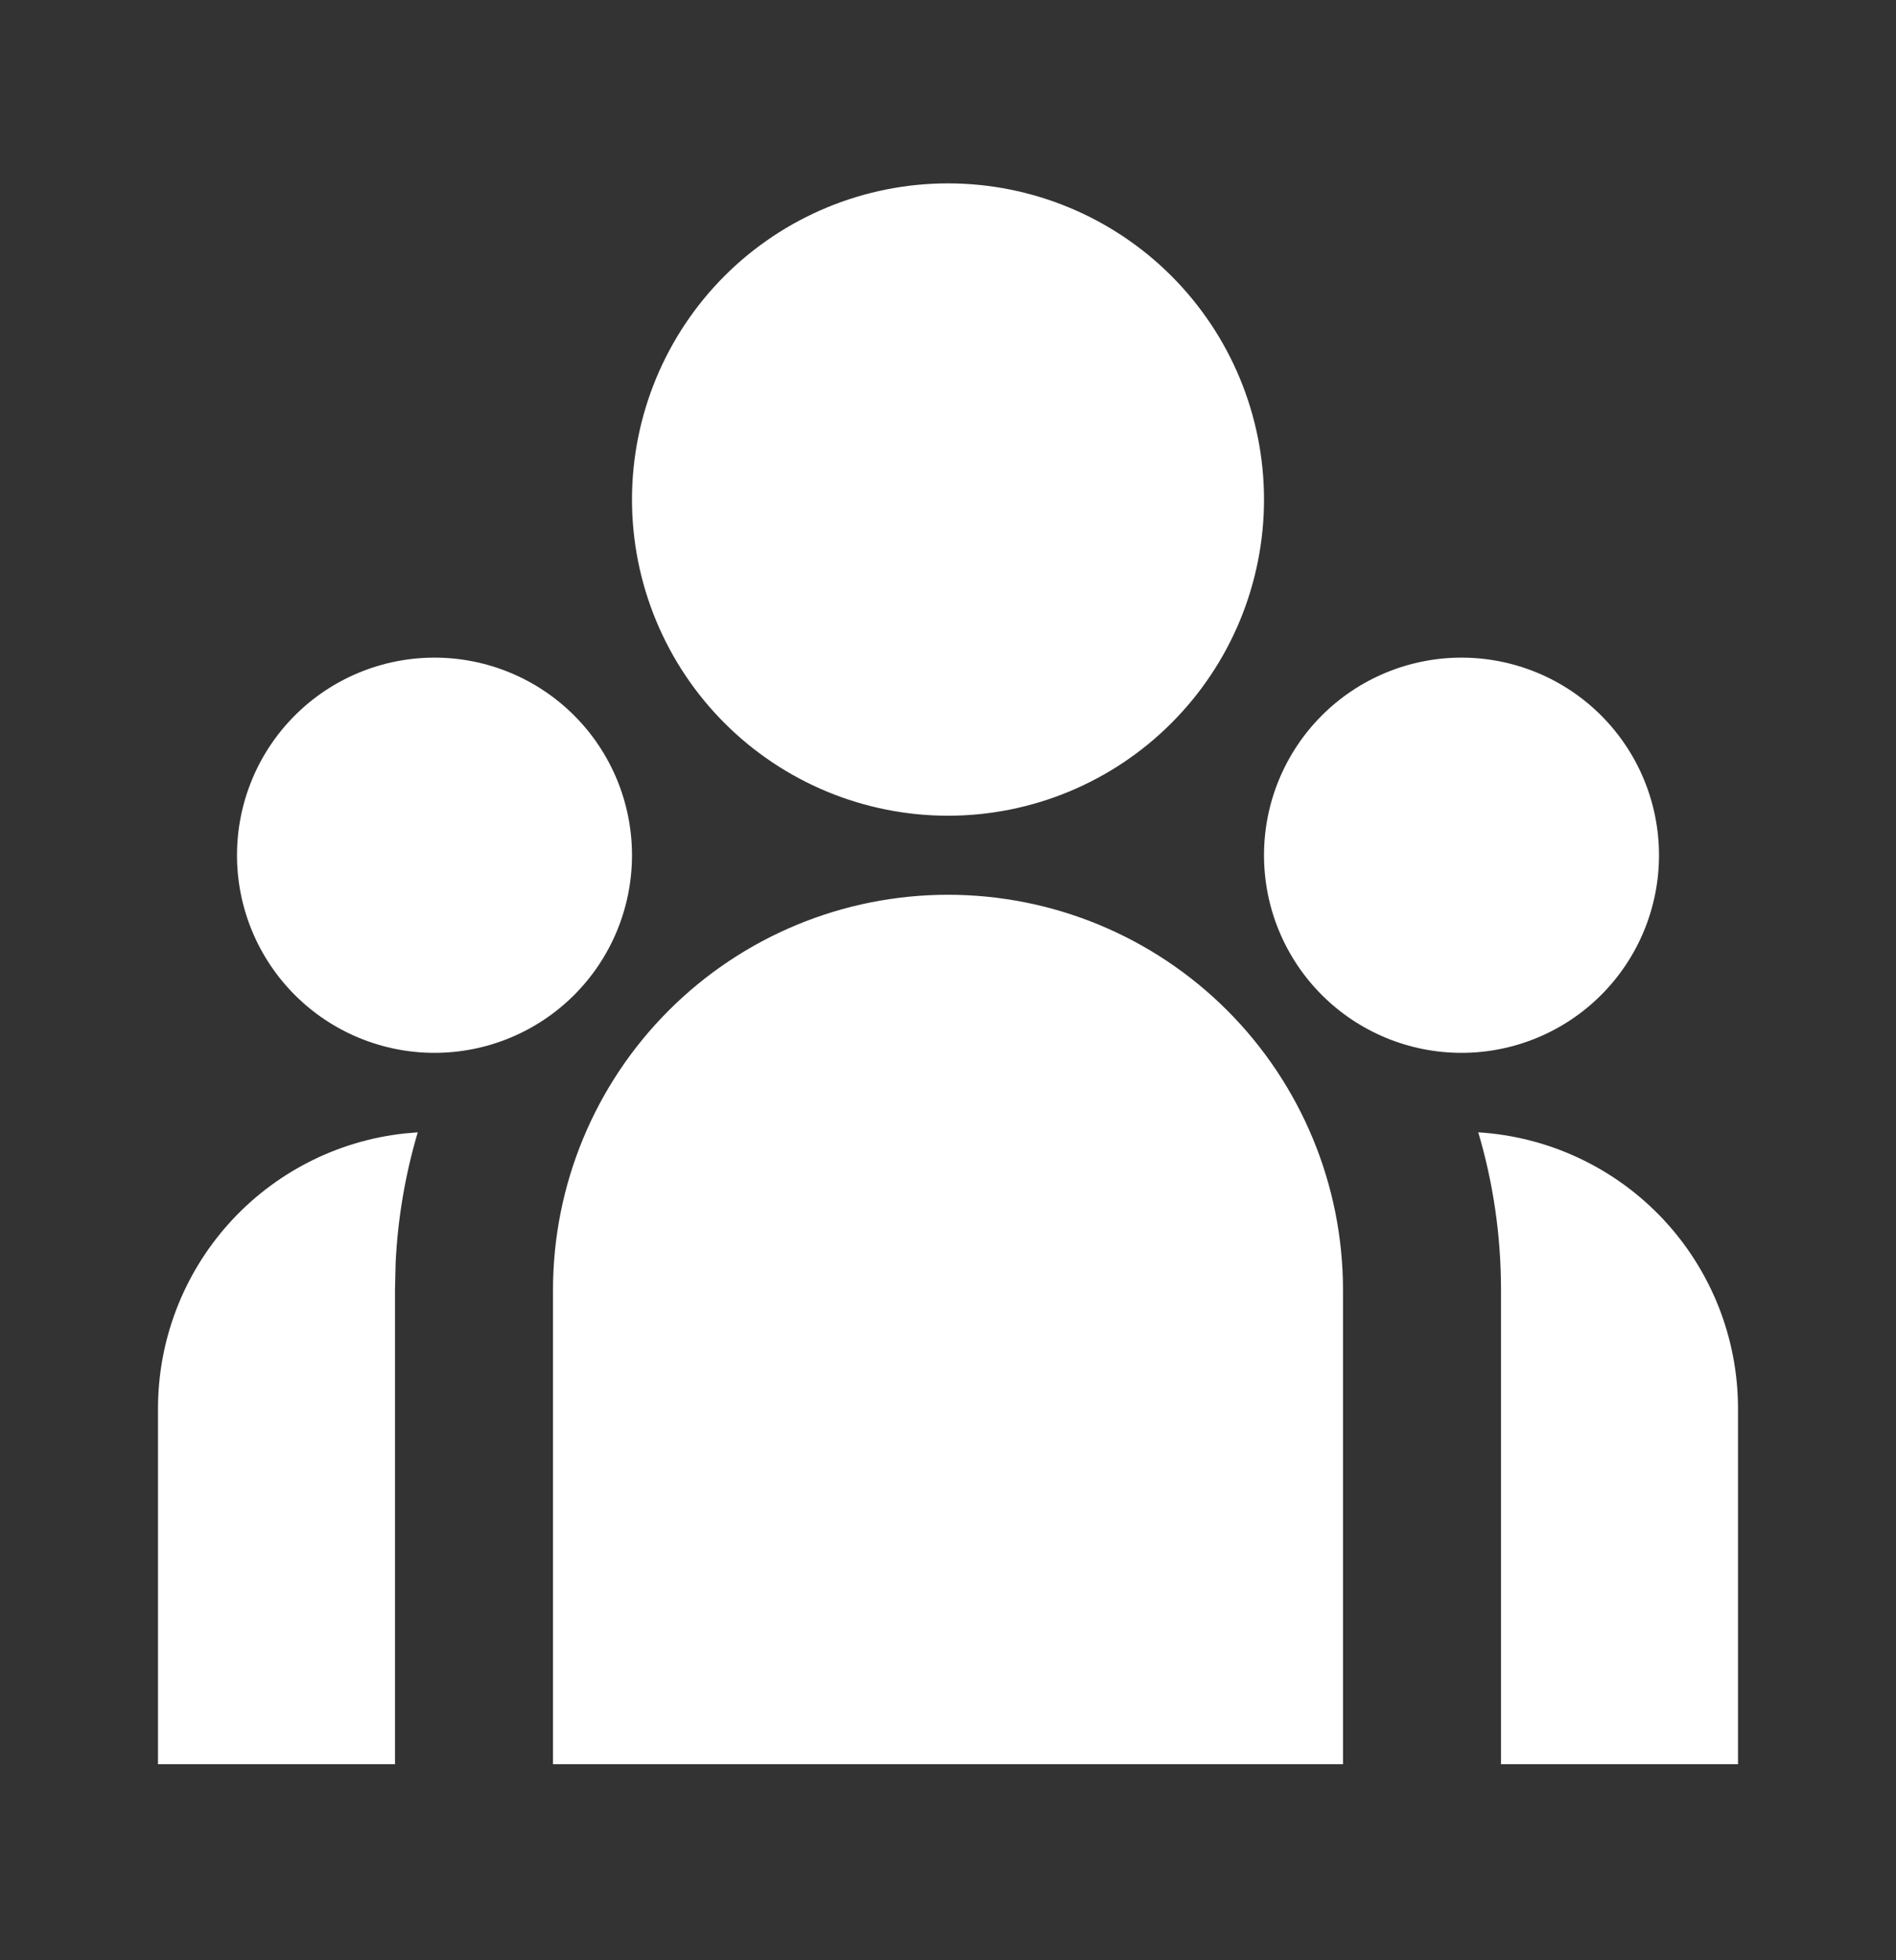 <svg width="30" height="31" viewBox="0 0 30 31" fill="none" xmlns="http://www.w3.org/2000/svg">
<rect x="0" y="0" width="30" height="31" fill="#333333" stroke="none"/>
<path d="M15 14.15C16.658 14.15 18.247 14.808 19.419 15.98C20.591 17.153 21.25 18.742 21.25 20.4V27.9H8.75V20.4C8.75 18.742 9.408 17.153 10.581 15.98C11.753 14.808 13.342 14.15 15 14.15ZM6.61 17.907C6.411 18.578 6.294 19.271 6.26 19.97L6.25 20.4V27.9H2.5V22.275C2.5 21.197 2.898 20.157 3.617 19.354C4.337 18.551 5.327 18.042 6.399 17.925L6.611 17.907H6.61ZM23.39 17.907C24.502 17.975 25.547 18.465 26.311 19.276C27.075 20.088 27.5 21.16 27.5 22.275V27.9H23.75V20.4C23.75 19.534 23.625 18.697 23.39 17.907ZM6.875 10.4C7.704 10.4 8.499 10.729 9.085 11.315C9.671 11.901 10 12.696 10 13.525C10 14.354 9.671 15.149 9.085 15.735C8.499 16.321 7.704 16.65 6.875 16.65C6.046 16.65 5.251 16.321 4.665 15.735C4.079 15.149 3.75 14.354 3.75 13.525C3.75 12.696 4.079 11.901 4.665 11.315C5.251 10.729 6.046 10.4 6.875 10.4ZM23.125 10.4C23.954 10.4 24.749 10.729 25.335 11.315C25.921 11.901 26.25 12.696 26.25 13.525C26.25 14.354 25.921 15.149 25.335 15.735C24.749 16.321 23.954 16.65 23.125 16.65C22.296 16.65 21.501 16.321 20.915 15.735C20.329 15.149 20 14.354 20 13.525C20 12.696 20.329 11.901 20.915 11.315C21.501 10.729 22.296 10.4 23.125 10.4ZM15 2.9C16.326 2.9 17.598 3.427 18.535 4.364C19.473 5.302 20 6.574 20 7.9C20 9.226 19.473 10.498 18.535 11.435C17.598 12.373 16.326 12.9 15 12.9C13.674 12.9 12.402 12.373 11.464 11.435C10.527 10.498 10 9.226 10 7.9C10 6.574 10.527 5.302 11.464 4.364C12.402 3.427 13.674 2.9 15 2.9Z" fill="white"/>
</svg>
